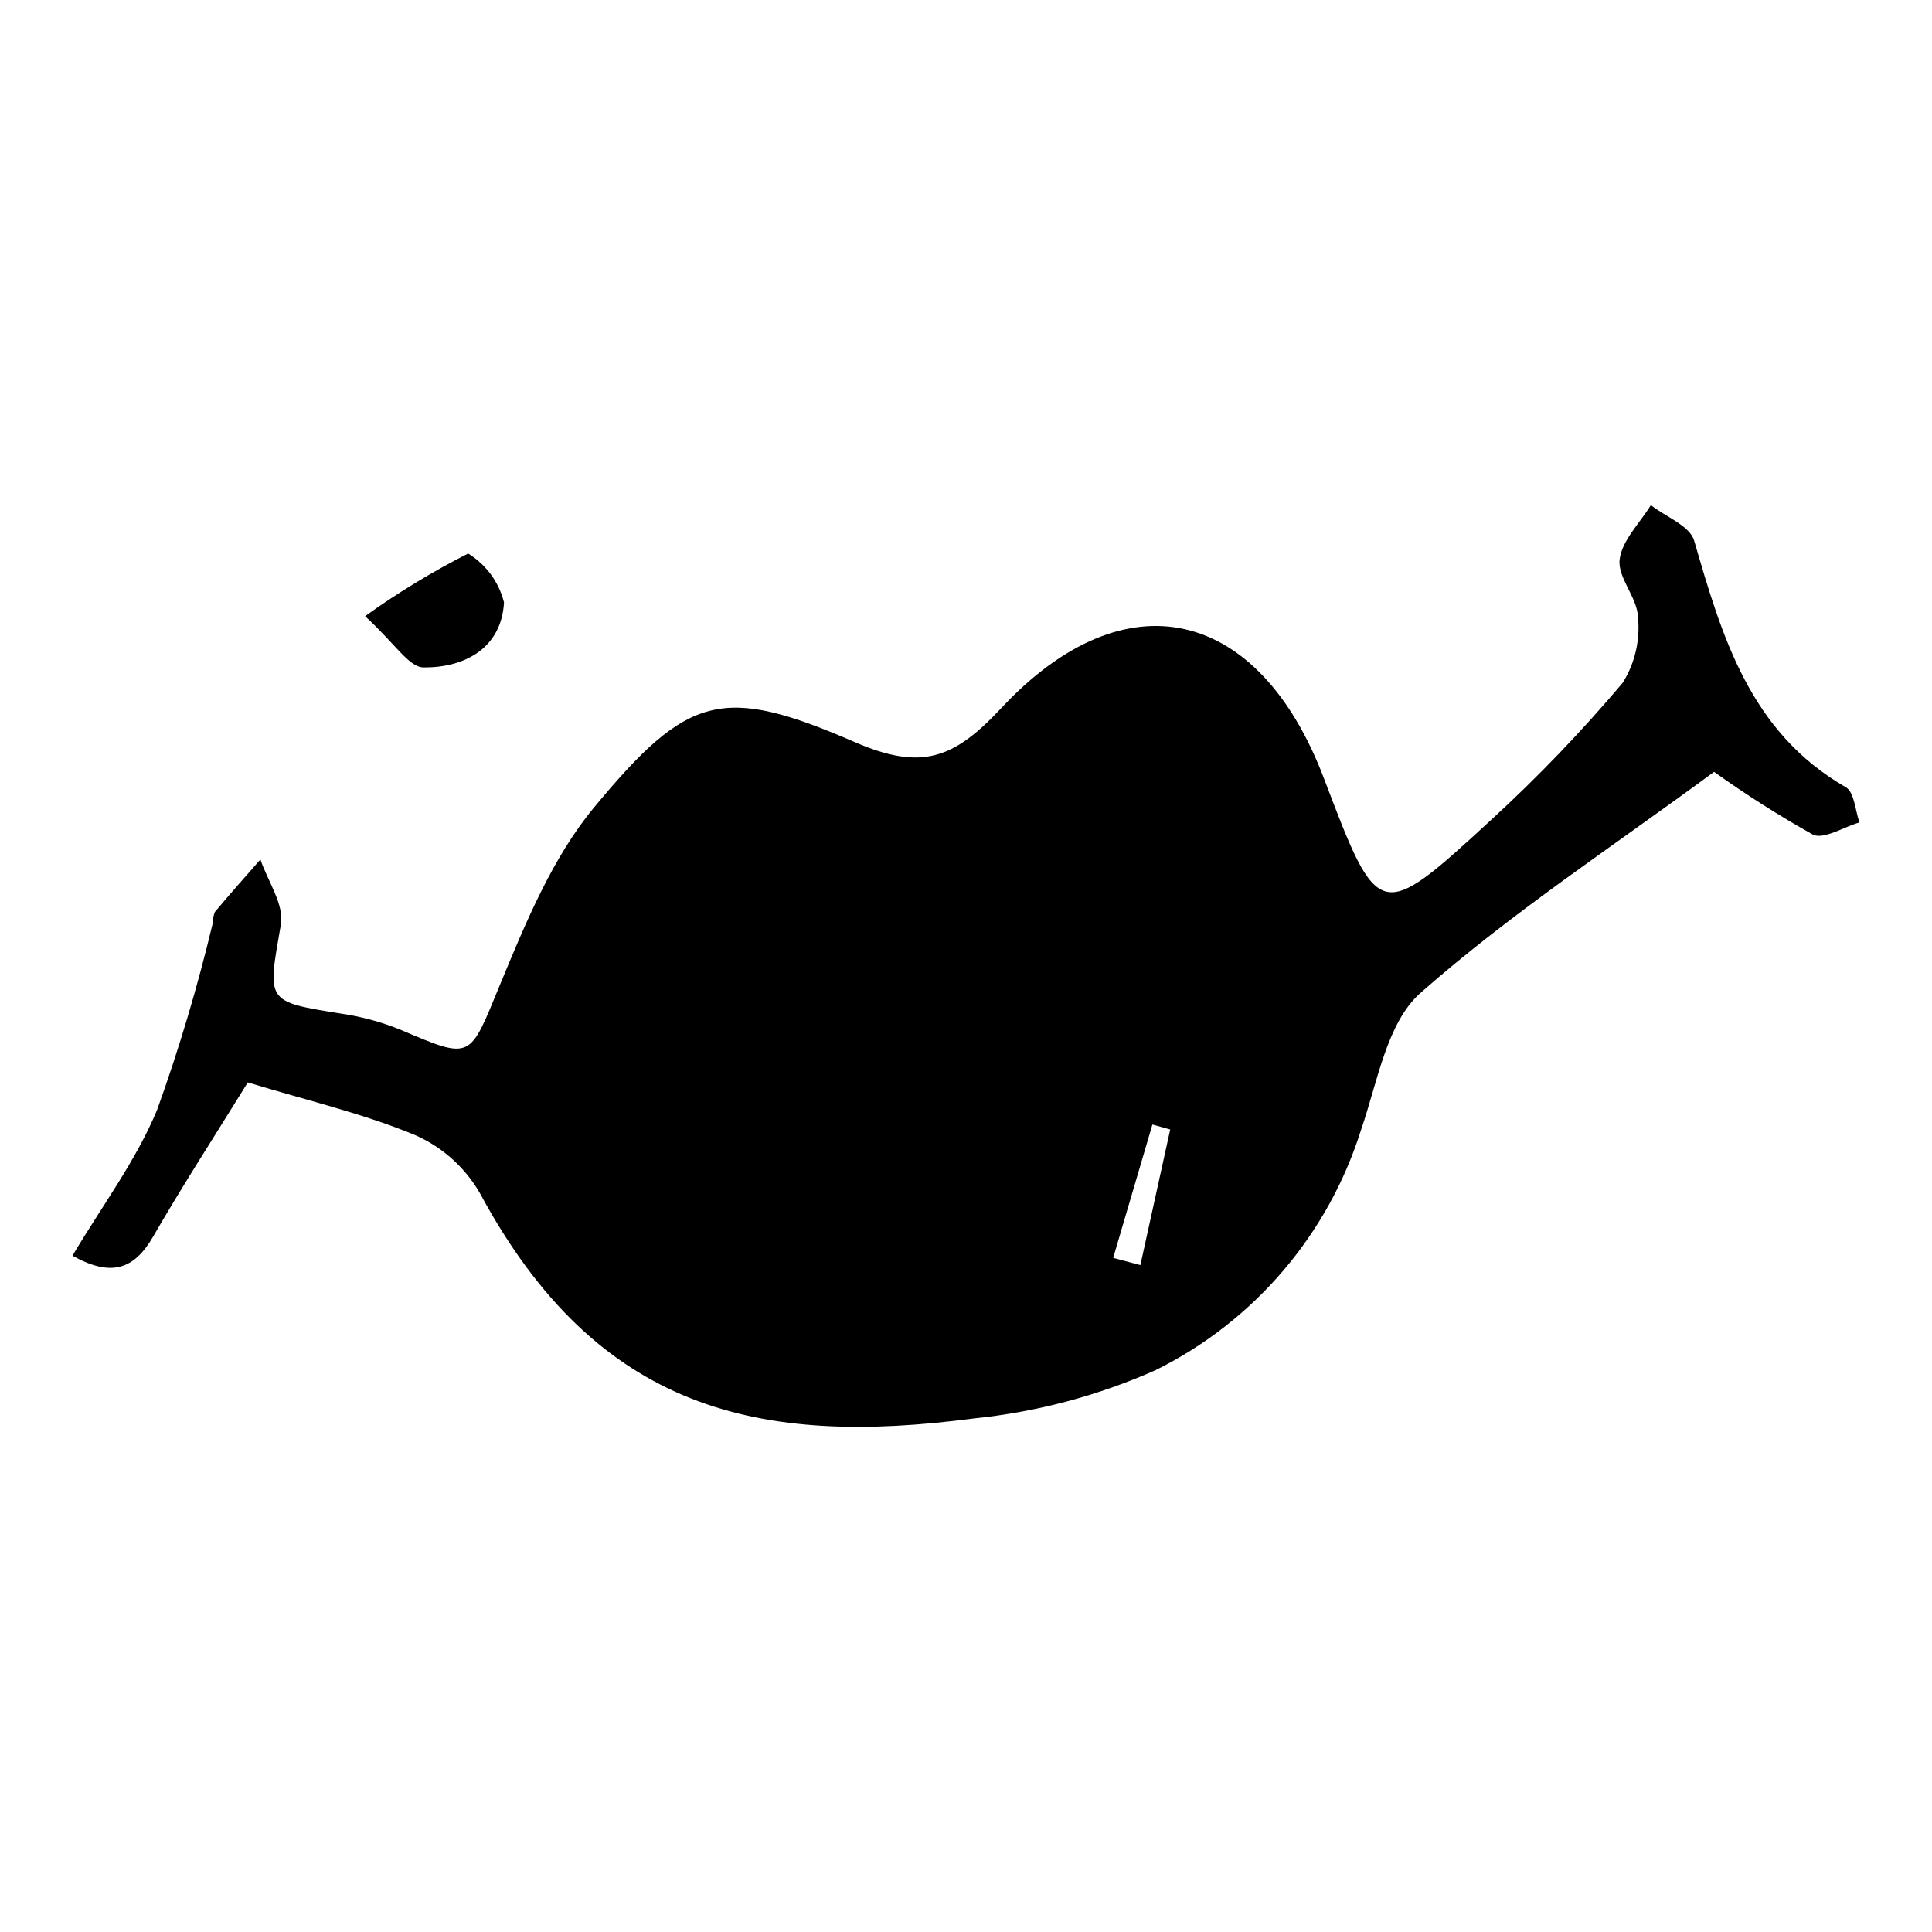 <?xml version="1.0" encoding="UTF-8"?>
<!-- Uploaded to: SVG Repo, www.svgrepo.com, Generator: SVG Repo Mixer Tools -->
<svg fill="#000000" width="800px" height="800px" version="1.1" viewBox="144 144 512 512" xmlns="http://www.w3.org/2000/svg">
 <g>
  <path d="m209.67 430.85c-8.758 14.184-17.262 27.293-25.062 40.812-5.047 8.75-11.074 10.867-21.402 5.113 7.828-13.203 16.895-25.242 22.457-38.723 5.793-16.113 10.688-32.531 14.668-49.184 0.023-1.078 0.227-2.144 0.594-3.156 3.934-4.723 8.035-9.309 12.086-13.938 1.953 5.766 6.34 11.953 5.426 17.219-3.574 20.613-4.18 20.383 15.965 23.621v0.004c5.336 0.773 10.559 2.18 15.559 4.199 19.352 8.223 18.332 7.977 26.648-12.109 6.742-16.281 13.789-33.41 24.832-46.738 24.801-29.934 33.938-32.562 69.129-17.289 17.773 7.711 26.332 4.297 38.812-9.062 32.883-35.191 68.254-26.699 85.477 18.656 14.457 38.062 14.676 38.301 44.406 10.914l0.004-0.004c12.352-11.336 23.969-23.445 34.781-36.258 3.246-5.219 4.66-11.371 4.019-17.484-0.184-5.121-5.402-10.352-4.852-15.129 0.582-5.066 5.34-9.652 8.277-14.449 3.957 3.098 10.344 5.492 11.477 9.41 7.418 25.602 14.828 50.742 40.199 65.355 2.25 1.297 2.461 6.129 3.617 9.32-4.199 1.203-9.562 4.66-12.395 3.203-9.012-5.051-17.742-10.598-26.141-16.609-26.66 19.672-53.75 37.383-77.781 58.566-8.969 7.902-11.406 23.695-15.758 36.258-8.695 27.793-28.379 50.824-54.477 63.742-15.25 6.766-31.469 11.078-48.062 12.781-56.809 7.488-99.77-1.77-130.94-59.594v-0.004c-3.894-6.805-9.848-12.195-17.008-15.391-13.809-5.773-28.605-9.191-44.555-14.055zm244.45 12.473c-1.574-0.438-3.144-0.871-4.719-1.309-3.465 11.777-6.93 23.555-10.395 35.332 2.402 0.637 4.805 1.273 7.207 1.914z"/>
  <path d="m240.75 307.29c8.668-6.215 17.797-11.766 27.305-16.602 4.742 2.906 8.16 7.559 9.512 12.957-0.672 12.117-10.441 17.352-21.371 17.223-3.828-0.047-7.586-6.387-15.445-13.578z"/>
 </g>
</svg>